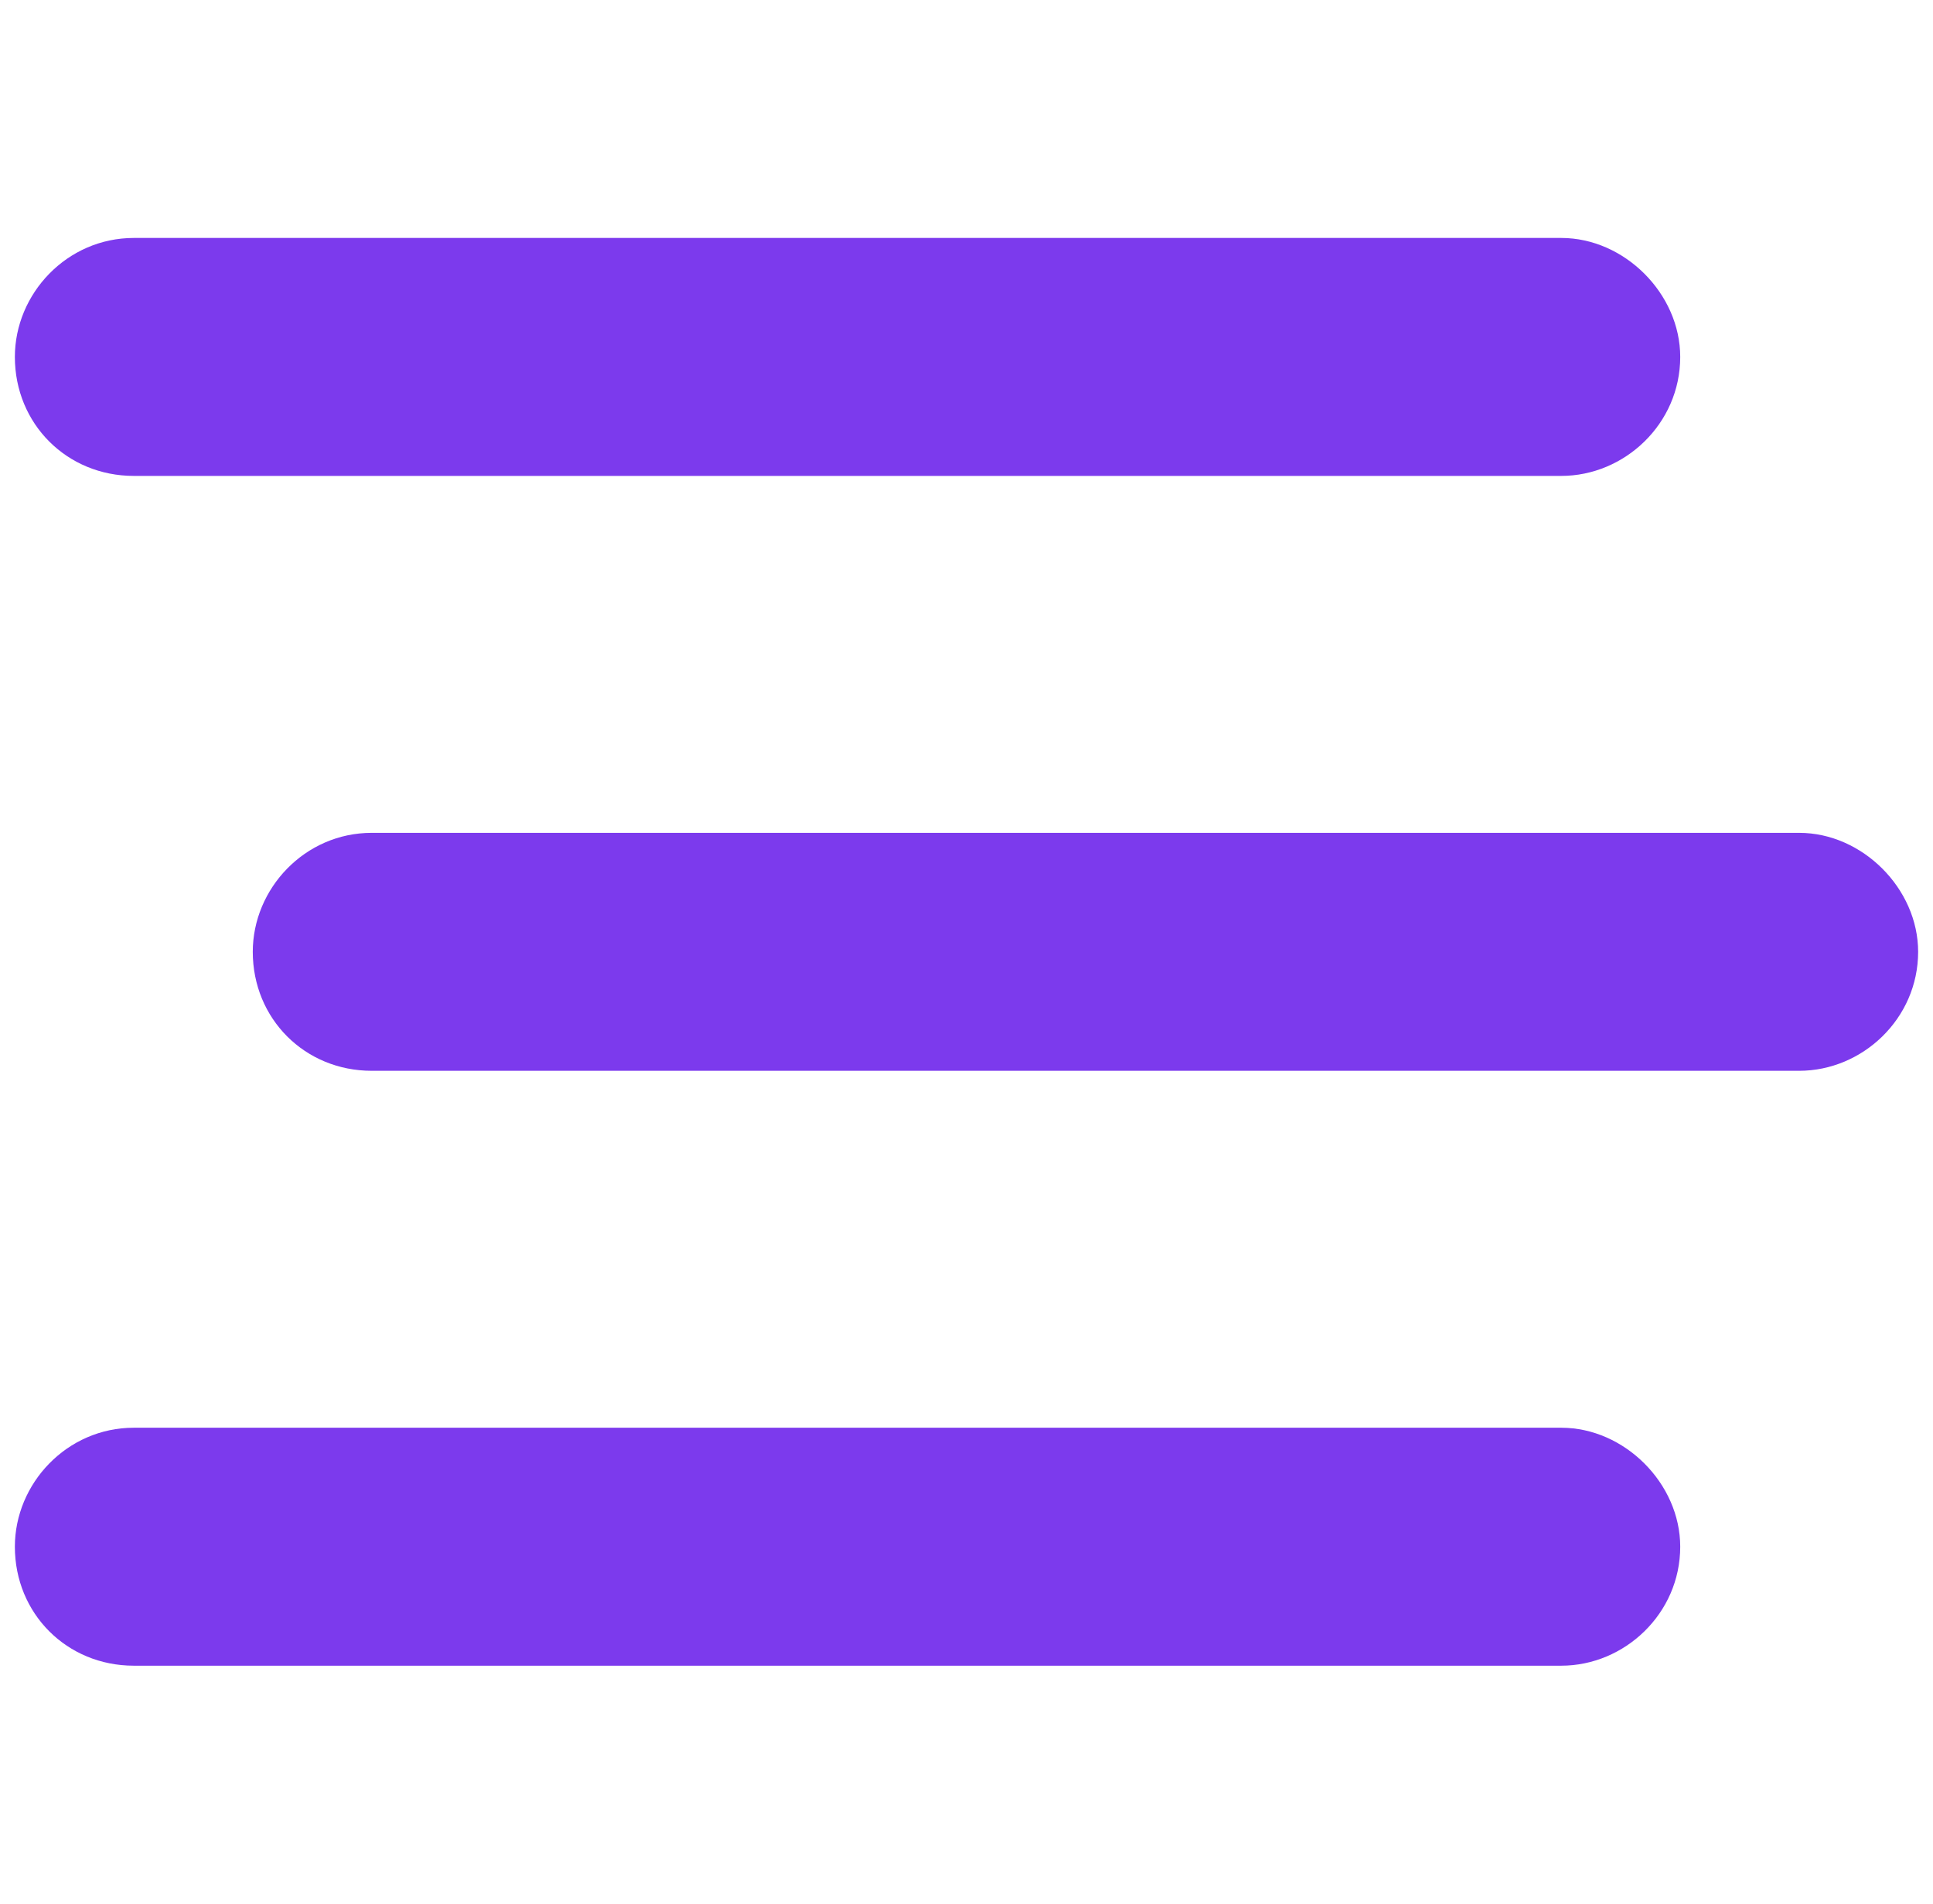 <svg width="65" height="64" viewBox="0 0 65 64" fill="none" xmlns="http://www.w3.org/2000/svg">
<path d="M0.5 12C0.5 9.875 2.25 8 4.5 8H52.5C54.625 8 56.5 9.875 56.5 12C56.5 14.25 54.625 16 52.5 16H4.5C2.25 16 0.5 14.25 0.5 12ZM8.5 32C8.5 29.875 10.25 28 12.5 28H60.5C62.625 28 64.5 29.875 64.5 32C64.5 34.25 62.625 36 60.5 36H12.5C10.25 36 8.5 34.25 8.5 32ZM52.5 56H4.5C2.25 56 0.5 54.25 0.5 52C0.5 49.875 2.25 48 4.5 48H52.5C54.625 48 56.5 49.875 56.5 52C56.5 54.25 54.625 56 52.5 56Z" fill="#7C3AED"/>
</svg>
